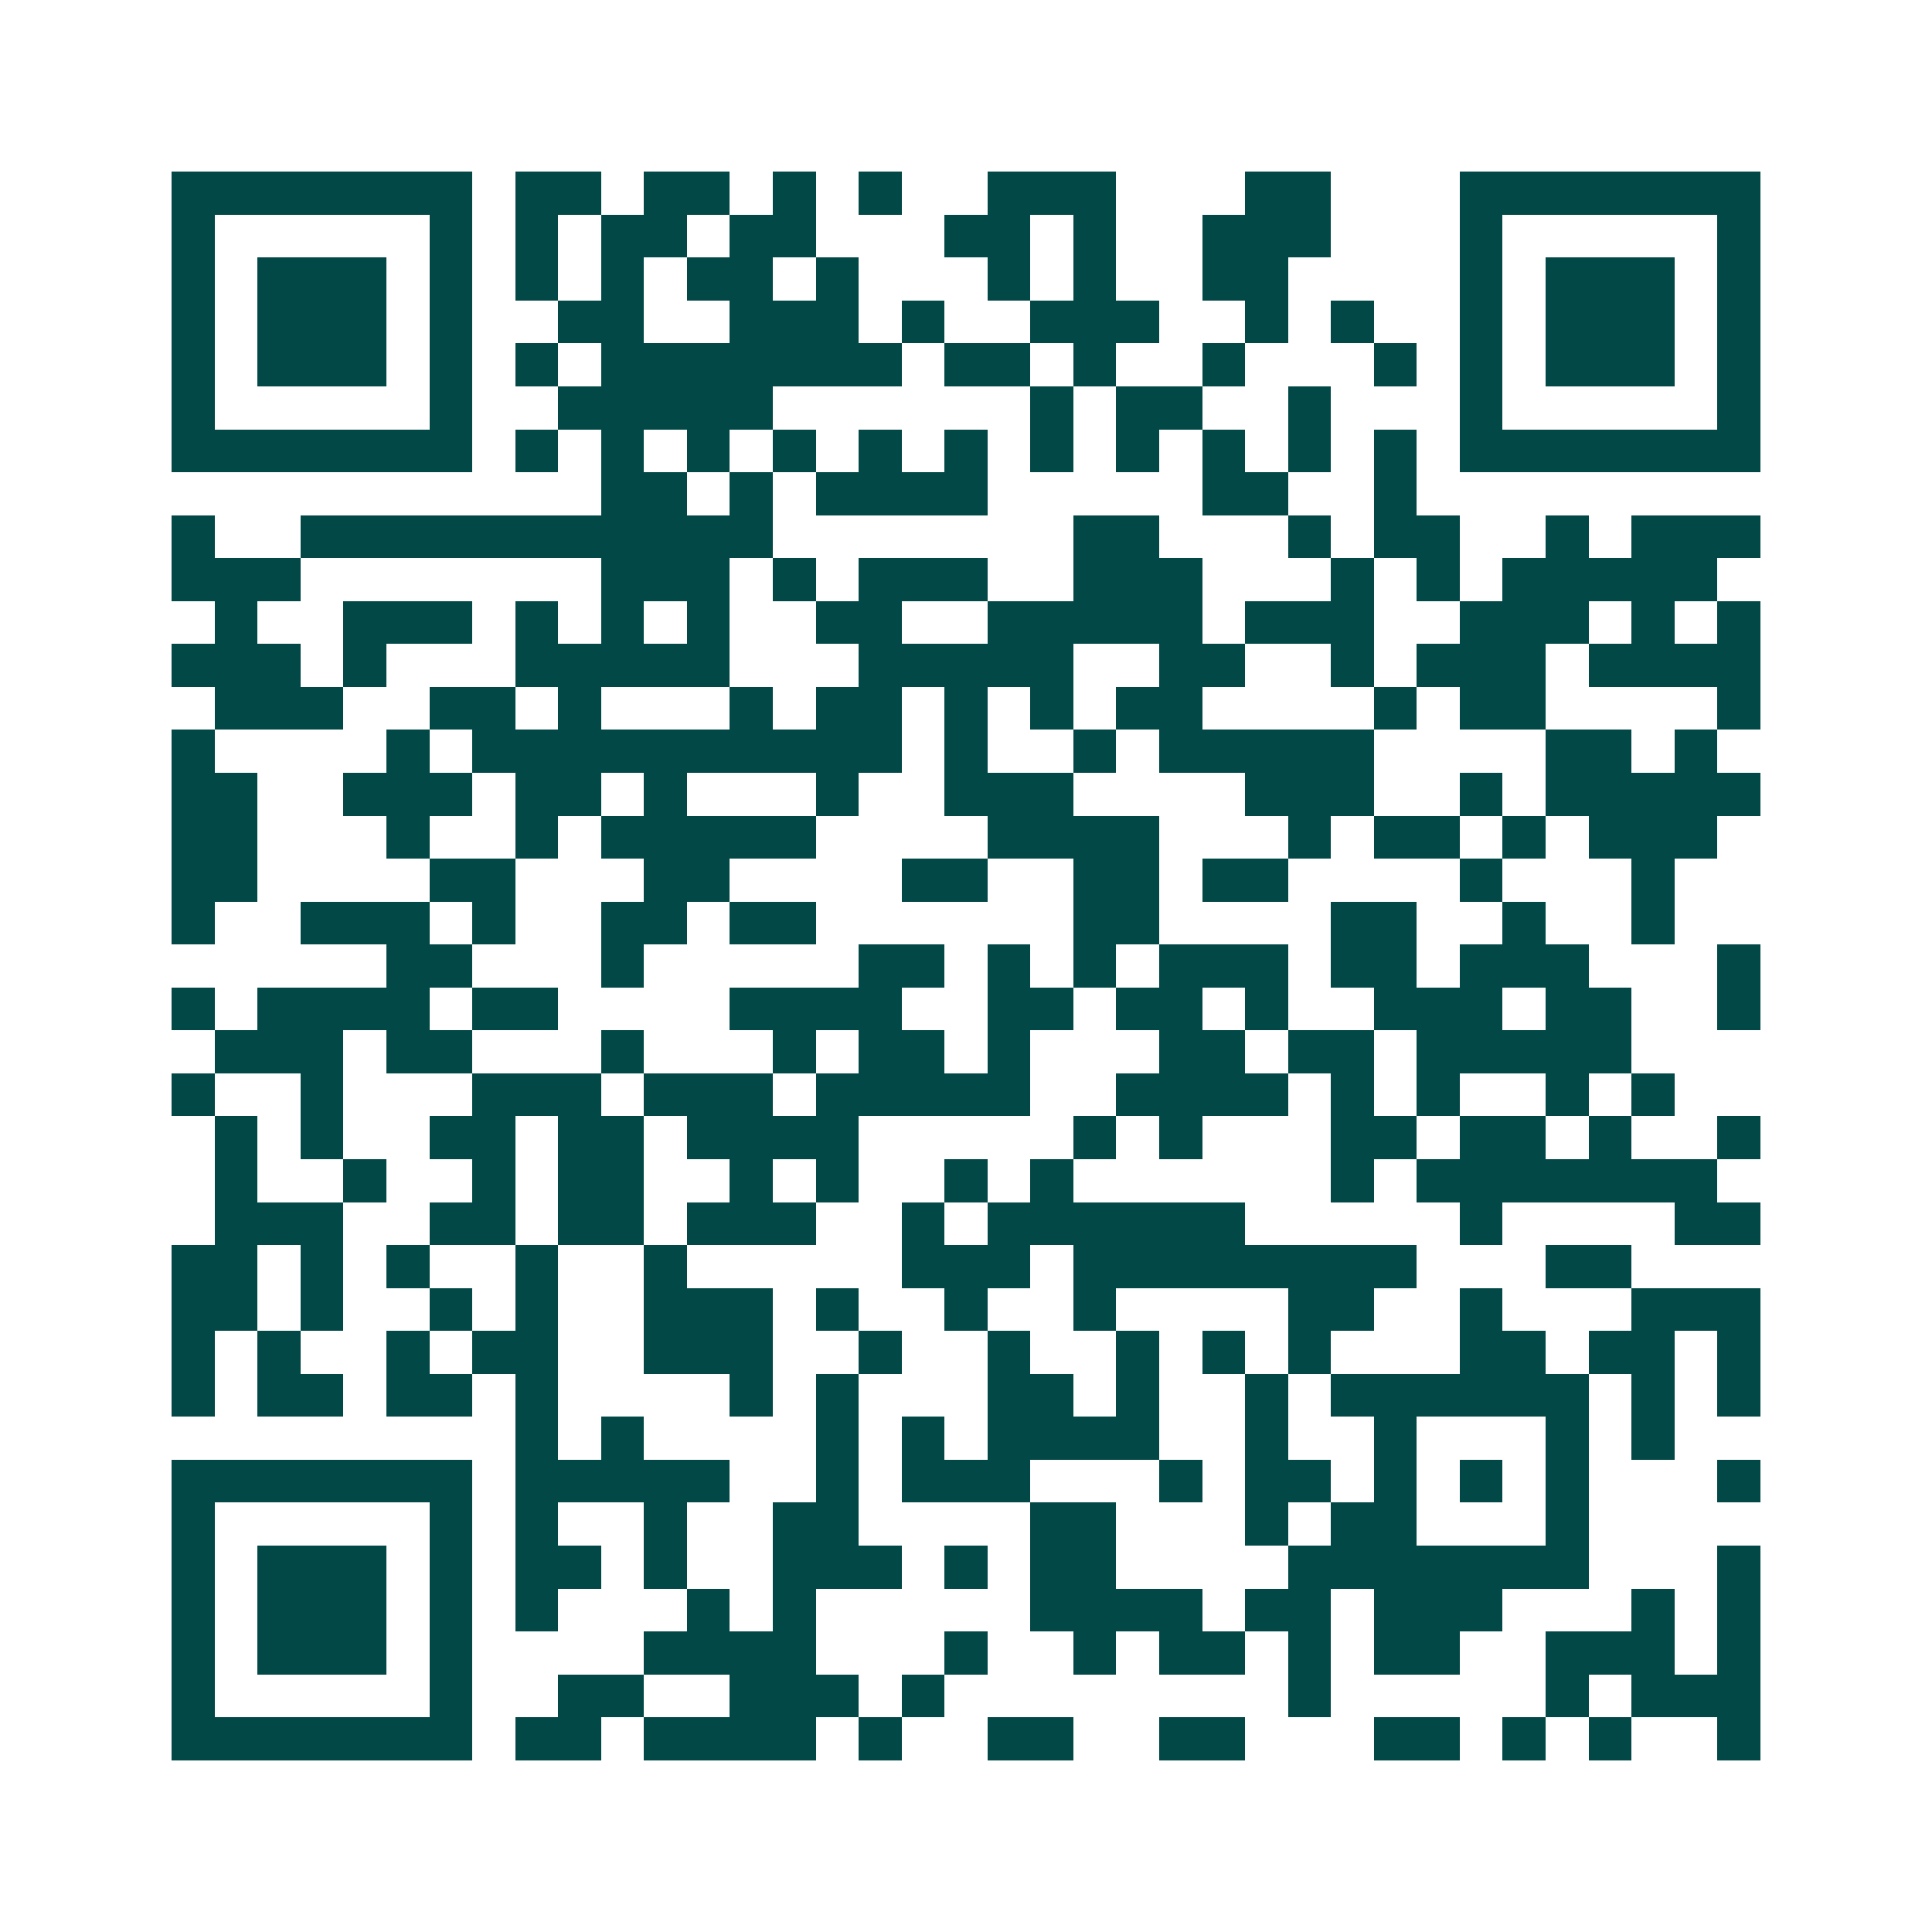 <svg xmlns="http://www.w3.org/2000/svg" width="200" height="200" viewBox="0 0 45 45" shape-rendering="crispEdges"><path fill="#ffffff" d="M0 0h45v45H0z"/><path stroke="#014847" d="M4 4.5h7m1 0h2m1 0h2m1 0h1m1 0h1m2 0h3m3 0h2m3 0h7M4 5.5h1m5 0h1m1 0h1m1 0h2m1 0h2m3 0h2m1 0h1m2 0h3m3 0h1m5 0h1M4 6.5h1m1 0h3m1 0h1m1 0h1m1 0h1m1 0h2m1 0h1m3 0h1m1 0h1m2 0h2m4 0h1m1 0h3m1 0h1M4 7.5h1m1 0h3m1 0h1m2 0h2m2 0h3m1 0h1m2 0h3m2 0h1m1 0h1m2 0h1m1 0h3m1 0h1M4 8.5h1m1 0h3m1 0h1m1 0h1m1 0h7m1 0h2m1 0h1m2 0h1m3 0h1m1 0h1m1 0h3m1 0h1M4 9.5h1m5 0h1m2 0h5m6 0h1m1 0h2m2 0h1m3 0h1m5 0h1M4 10.5h7m1 0h1m1 0h1m1 0h1m1 0h1m1 0h1m1 0h1m1 0h1m1 0h1m1 0h1m1 0h1m1 0h1m1 0h7M14 11.5h2m1 0h1m1 0h4m5 0h2m2 0h1M4 12.5h1m2 0h11m7 0h2m3 0h1m1 0h2m2 0h1m1 0h3M4 13.5h3m7 0h3m1 0h1m1 0h3m2 0h3m3 0h1m1 0h1m1 0h5M5 14.5h1m2 0h3m1 0h1m1 0h1m1 0h1m2 0h2m2 0h5m1 0h3m2 0h3m1 0h1m1 0h1M4 15.5h3m1 0h1m3 0h5m3 0h5m2 0h2m2 0h1m1 0h3m1 0h4M5 16.5h3m2 0h2m1 0h1m3 0h1m1 0h2m1 0h1m1 0h1m1 0h2m4 0h1m1 0h2m4 0h1M4 17.5h1m4 0h1m1 0h10m1 0h1m2 0h1m1 0h5m4 0h2m1 0h1M4 18.5h2m2 0h3m1 0h2m1 0h1m3 0h1m2 0h3m4 0h3m2 0h1m1 0h5M4 19.5h2m3 0h1m2 0h1m1 0h5m4 0h4m3 0h1m1 0h2m1 0h1m1 0h3M4 20.5h2m4 0h2m3 0h2m4 0h2m2 0h2m1 0h2m4 0h1m3 0h1M4 21.5h1m2 0h3m1 0h1m2 0h2m1 0h2m6 0h2m4 0h2m2 0h1m2 0h1M9 22.5h2m3 0h1m5 0h2m1 0h1m1 0h1m1 0h3m1 0h2m1 0h3m3 0h1M4 23.5h1m1 0h4m1 0h2m4 0h4m2 0h2m1 0h2m1 0h1m2 0h3m1 0h2m2 0h1M5 24.5h3m1 0h2m3 0h1m3 0h1m1 0h2m1 0h1m3 0h2m1 0h2m1 0h5M4 25.5h1m2 0h1m3 0h3m1 0h3m1 0h5m2 0h4m1 0h1m1 0h1m2 0h1m1 0h1M5 26.5h1m1 0h1m2 0h2m1 0h2m1 0h4m5 0h1m1 0h1m3 0h2m1 0h2m1 0h1m2 0h1M5 27.5h1m2 0h1m2 0h1m1 0h2m2 0h1m1 0h1m2 0h1m1 0h1m6 0h1m1 0h7M5 28.5h3m2 0h2m1 0h2m1 0h3m2 0h1m1 0h6m5 0h1m4 0h2M4 29.5h2m1 0h1m1 0h1m2 0h1m2 0h1m5 0h3m1 0h8m3 0h2M4 30.5h2m1 0h1m2 0h1m1 0h1m2 0h3m1 0h1m2 0h1m2 0h1m4 0h2m2 0h1m3 0h3M4 31.5h1m1 0h1m2 0h1m1 0h2m2 0h3m2 0h1m2 0h1m2 0h1m1 0h1m1 0h1m3 0h2m1 0h2m1 0h1M4 32.5h1m1 0h2m1 0h2m1 0h1m4 0h1m1 0h1m3 0h2m1 0h1m2 0h1m1 0h6m1 0h1m1 0h1M12 33.5h1m1 0h1m4 0h1m1 0h1m1 0h4m2 0h1m2 0h1m3 0h1m1 0h1M4 34.5h7m1 0h5m2 0h1m1 0h3m3 0h1m1 0h2m1 0h1m1 0h1m1 0h1m3 0h1M4 35.5h1m5 0h1m1 0h1m2 0h1m2 0h2m4 0h2m3 0h1m1 0h2m3 0h1M4 36.5h1m1 0h3m1 0h1m1 0h2m1 0h1m2 0h3m1 0h1m1 0h2m4 0h7m3 0h1M4 37.5h1m1 0h3m1 0h1m1 0h1m3 0h1m1 0h1m5 0h4m1 0h2m1 0h3m3 0h1m1 0h1M4 38.5h1m1 0h3m1 0h1m4 0h4m3 0h1m2 0h1m1 0h2m1 0h1m1 0h2m2 0h3m1 0h1M4 39.5h1m5 0h1m2 0h2m2 0h3m1 0h1m8 0h1m5 0h1m1 0h3M4 40.5h7m1 0h2m1 0h4m1 0h1m2 0h2m2 0h2m3 0h2m1 0h1m1 0h1m2 0h1"/></svg>
